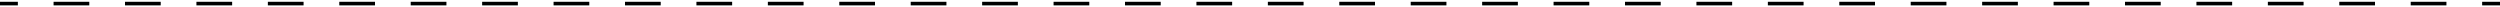 <svg xmlns="http://www.w3.org/2000/svg" width="697" height="2" viewBox="0 0 697 2" fill="none">
  <path d="M0 1.5H4.979V0.5H0V1.5ZM14.936 1.5H24.893V0.5H14.936V1.5ZM34.85 1.5H44.807V0.5H34.85V1.5ZM54.764 1.5H64.721V0.5H54.764V1.5ZM74.679 1.5H84.636V0.5H74.679V1.5ZM94.593 1.5H104.55V0.5H94.593V1.5ZM114.507 1.5H124.464V0.5H114.507V1.5ZM134.421 1.5H144.379V0.5H134.421V1.5ZM154.336 1.5H164.293V0.5H154.336V1.5ZM174.25 1.5H184.207V0.5H174.25V1.5ZM194.164 1.5H204.121V0.5H194.164V1.5ZM214.079 1.5H224.036V0.5H214.079V1.5ZM233.993 1.5H243.95V0.5H233.993V1.5ZM253.907 1.5H263.864V0.5H253.907V1.5ZM273.821 1.5H283.779V0.5H273.821V1.5ZM293.736 1.5H303.693V0.5H293.736V1.5ZM313.65 1.5H323.607V0.5H313.65V1.5ZM333.564 1.5H343.521V0.5H333.564V1.5ZM353.479 1.5H363.436V0.5H353.479V1.5ZM373.393 1.5H383.35V0.5H373.393V1.5ZM393.307 1.5H403.264V0.5H393.307V1.5ZM413.222 1.5H423.179V0.5H413.222V1.5ZM433.136 1.5H443.093V0.5H433.136V1.5ZM453.05 1.5H463.007V0.5H453.05V1.5ZM472.964 1.5H482.922V0.5H472.964V1.5ZM492.879 1.5H502.836V0.5H492.879V1.5ZM512.793 1.5H522.75V0.5H512.793V1.5ZM532.707 1.5H542.665V0.5H532.707V1.5ZM552.622 1.5H562.579V0.5H552.622V1.5ZM572.536 1.5H582.493V0.5H572.536V1.5ZM592.45 1.5H602.407V0.5H592.45V1.5ZM612.365 1.5H622.322V0.5H612.365V1.5ZM632.279 1.5H642.236V0.5H632.279V1.5ZM652.193 1.5H662.15V0.5H652.193V1.5ZM672.108 1.5H682.065V0.5H672.108V1.5ZM692.022 1.5H697V0.5H692.022V1.5Z" fill="black"/>
</svg>
